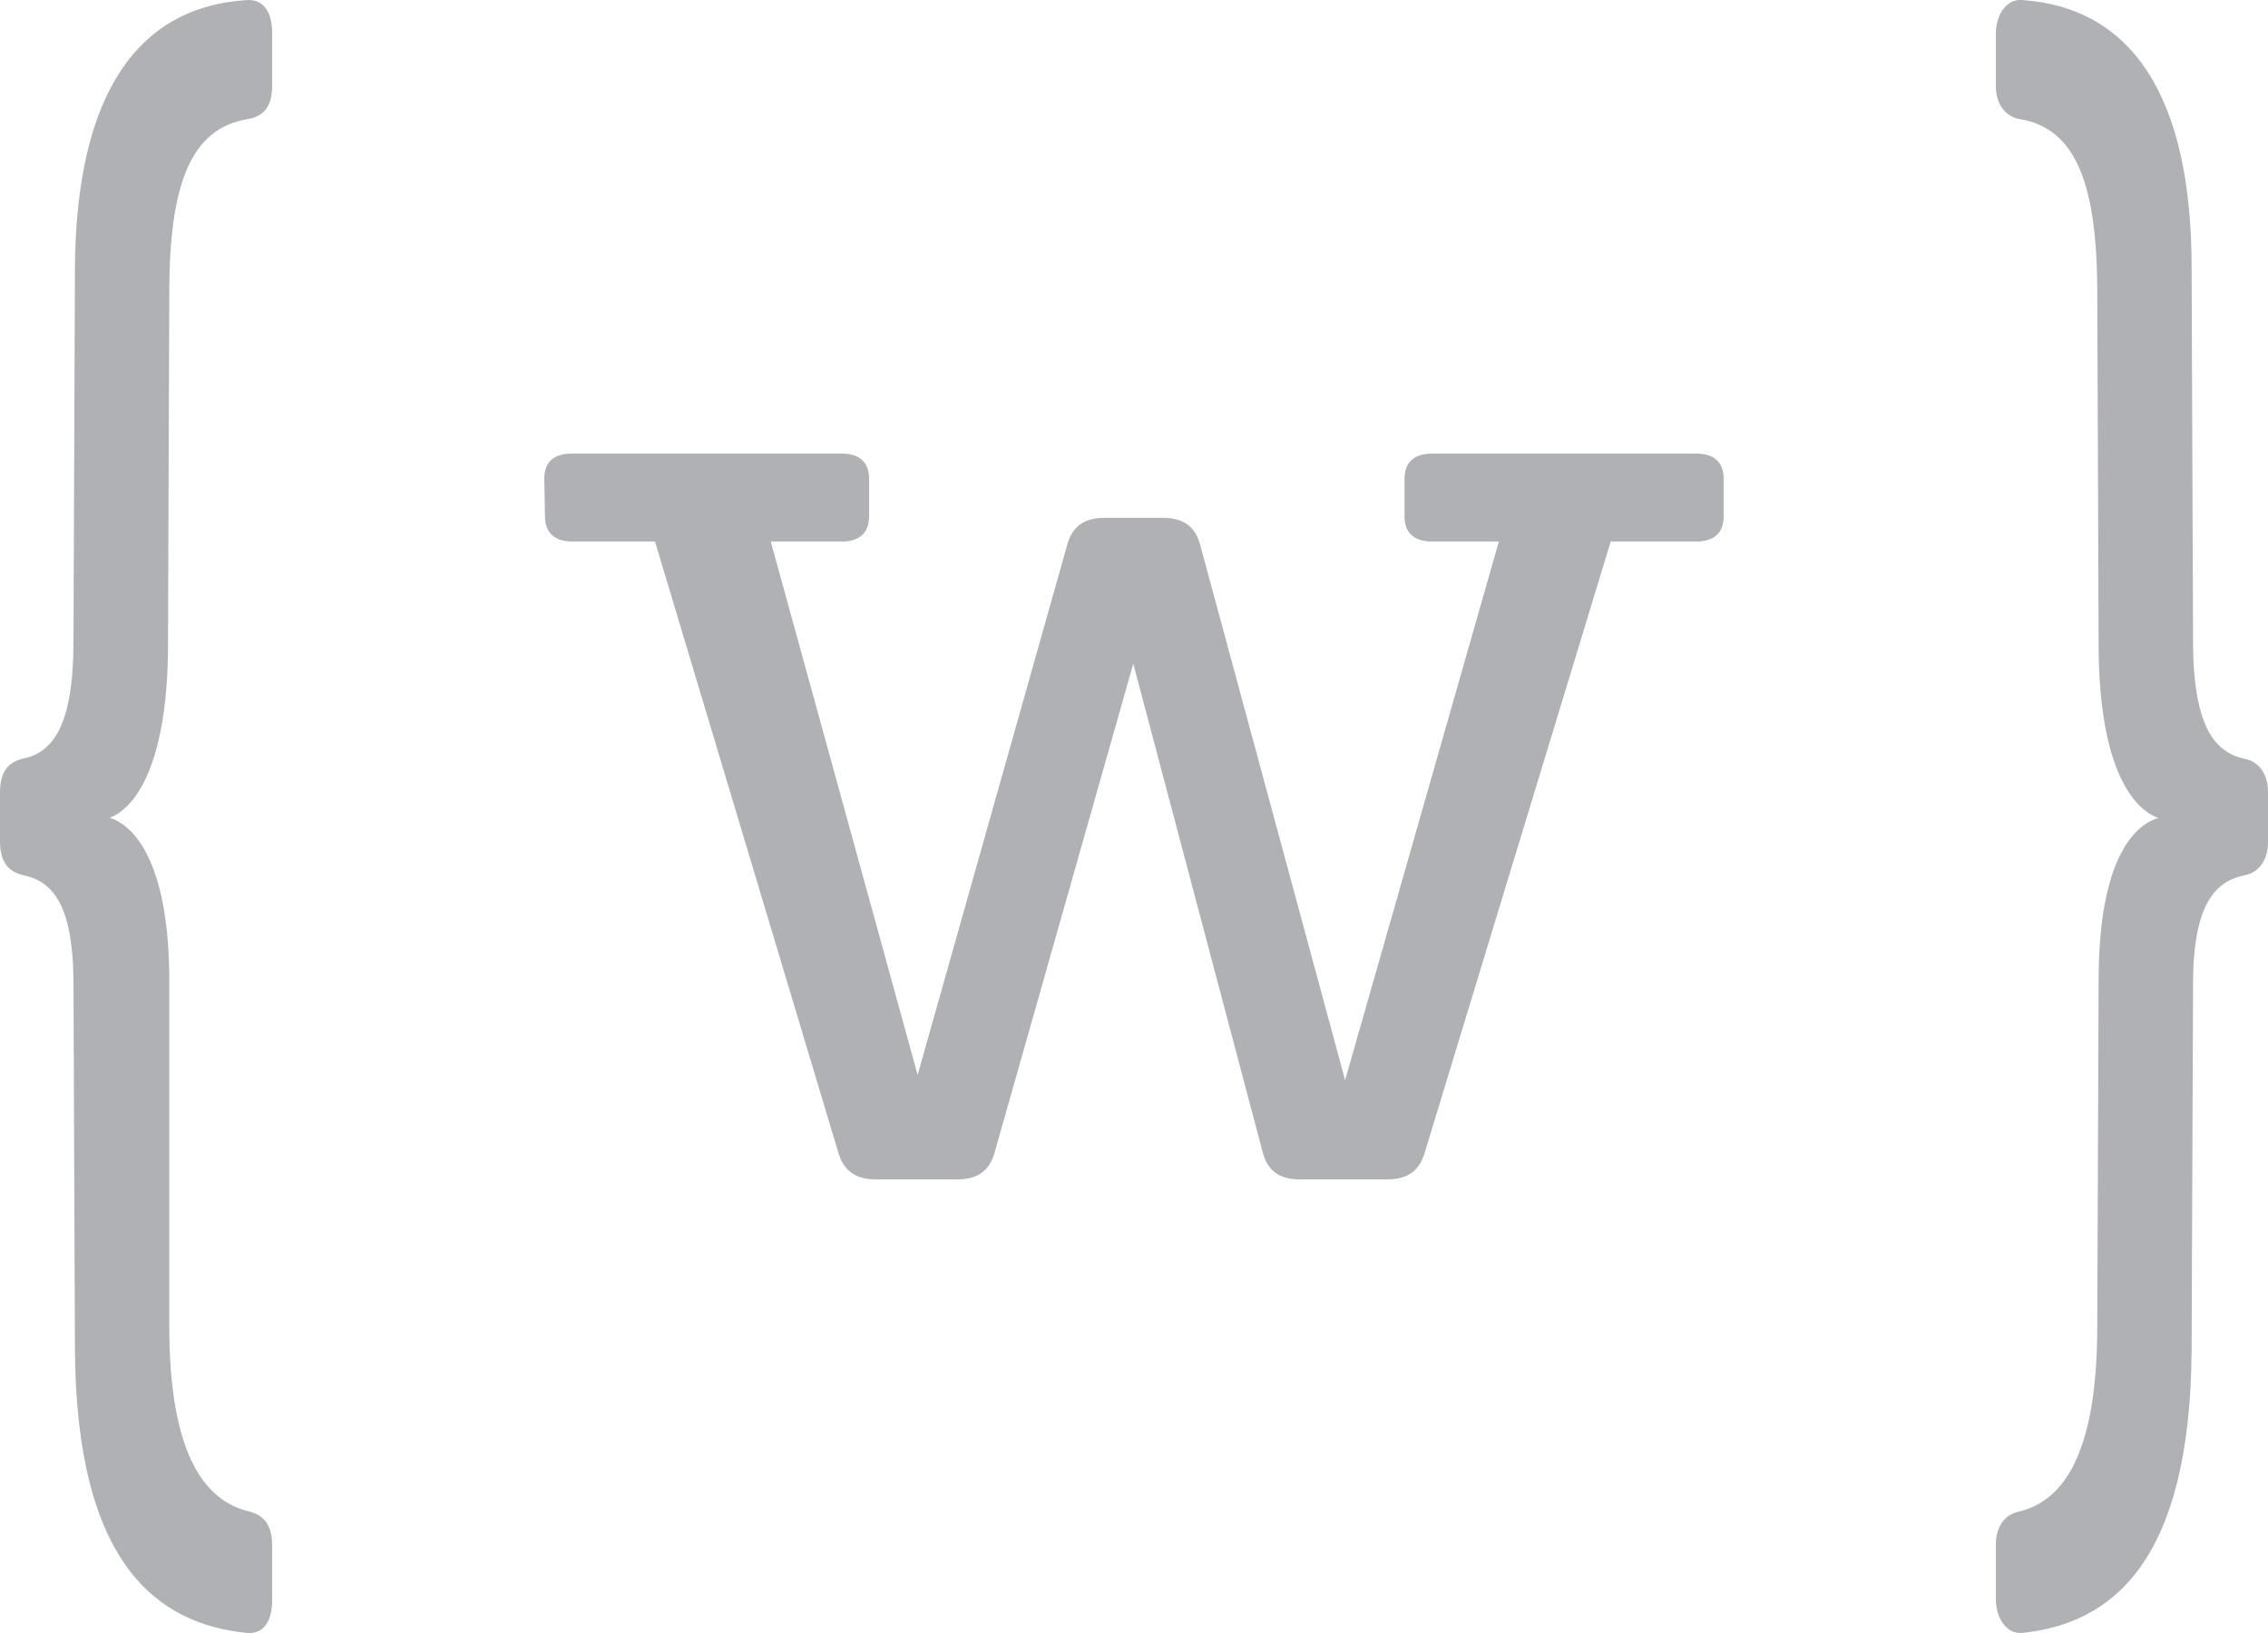 <?xml version="1.0" encoding="UTF-8"?>
<svg width="25px" height="18px" viewBox="0 0 25 18" version="1.1" xmlns="http://www.w3.org/2000/svg" xmlns:xlink="http://www.w3.org/1999/xlink">
    <!-- Generator: Sketch 52.5 (67469) - http://www.bohemiancoding.com/sketch -->
    <title>Webmotion Logo-02</title>
    <desc>Created with Sketch.</desc>
    <g id="Symbols" stroke="none" stroke-width="1" fill="none" fill-rule="evenodd">
        <g id="Footer" transform="translate(-1872, -455)" fill="#B0B1B4">
            <g id="Webmotion-Logo-02" transform="translate(1872, 455)">
                <path d="M19,5.277 L19,5.692 C19,5.872 18.895,5.969 18.7,5.969 L17.755,5.969 L15.702,12.714 C15.644,12.908 15.51,13 15.294,13 L14.325,13 C14.105,13 13.973,12.905 13.92,12.706 L12.492,7.316 L10.962,12.709 C10.907,12.905 10.774,13 10.555,13 L9.653,13 C9.434,13 9.301,12.906 9.243,12.712 L7.22,5.969 L6.31,5.969 C6.115,5.969 6.01,5.874 6.007,5.694 L6,5.278 C5.997,5.099 6.102,5 6.297,5 L9.28,5 C9.475,5 9.58,5.097 9.58,5.277 L9.58,5.692 C9.58,5.872 9.475,5.969 9.28,5.969 L8.496,5.969 L10.115,11.848 L11.766,5.998 C11.82,5.803 11.954,5.708 12.172,5.708 L12.821,5.708 C13.041,5.708 13.175,5.803 13.228,6 L14.827,11.906 L16.522,5.969 L15.782,5.969 C15.587,5.969 15.482,5.872 15.482,5.692 L15.482,5.277 C15.482,5.097 15.587,5 15.782,5 L18.7,5 C18.895,5 19,5.097 19,5.277" id="Fill-1"></path>
                <path d="M1.209,9.014 C1.53,9.116 1.866,9.604 1.866,10.807 L1.866,14.613 C1.866,16.035 2.256,16.54 2.741,16.659 C2.91,16.701 3,16.809 3,17.037 L3,17.639 C3,17.878 2.901,18.016 2.72,17.999 C1.737,17.901 0.84,17.24 0.826,14.877 L0.81,10.847 C0.81,9.966 0.574,9.714 0.263,9.649 C0.092,9.61 0,9.503 0,9.272 L0,8.738 C0,8.505 0.09,8.397 0.261,8.361 C0.572,8.29 0.81,8.023 0.81,7.062 L0.826,2.949 C0.84,1.036 1.518,0.075 2.72,0.001 C2.901,-0.012 3,0.128 3,0.364 L3,0.943 C3,1.178 2.904,1.284 2.729,1.313 C2.094,1.417 1.866,2.049 1.866,3.234 L1.852,7.102 C1.852,8.342 1.53,8.892 1.209,9.014" id="Fill-2"></path>
                <path d="M22,17.622 L22,17.022 C22,16.826 22.101,16.696 22.245,16.664 C22.733,16.552 23.118,16.049 23.118,14.614 L23.133,10.807 C23.133,9.606 23.454,9.118 23.791,9.016 C23.454,8.894 23.133,8.344 23.133,7.103 L23.118,3.235 C23.118,2.048 22.891,1.417 22.266,1.313 C22.112,1.289 22,1.154 22,0.949 L22,0.375 C22,0.157 22.119,-0.01 22.285,0 C23.485,0.08 24.158,1.041 24.158,2.95 L24.174,7.062 C24.174,8.037 24.428,8.297 24.747,8.365 C24.894,8.395 25,8.525 25,8.727 L25,9.285 C25,9.486 24.894,9.618 24.746,9.647 C24.426,9.71 24.174,9.956 24.174,10.848 L24.158,14.878 C24.144,17.231 23.269,17.897 22.292,17.999 C22.124,18.015 22,17.846 22,17.622" id="Fill-3"></path>
            </g>
        </g>
    </g>
</svg>